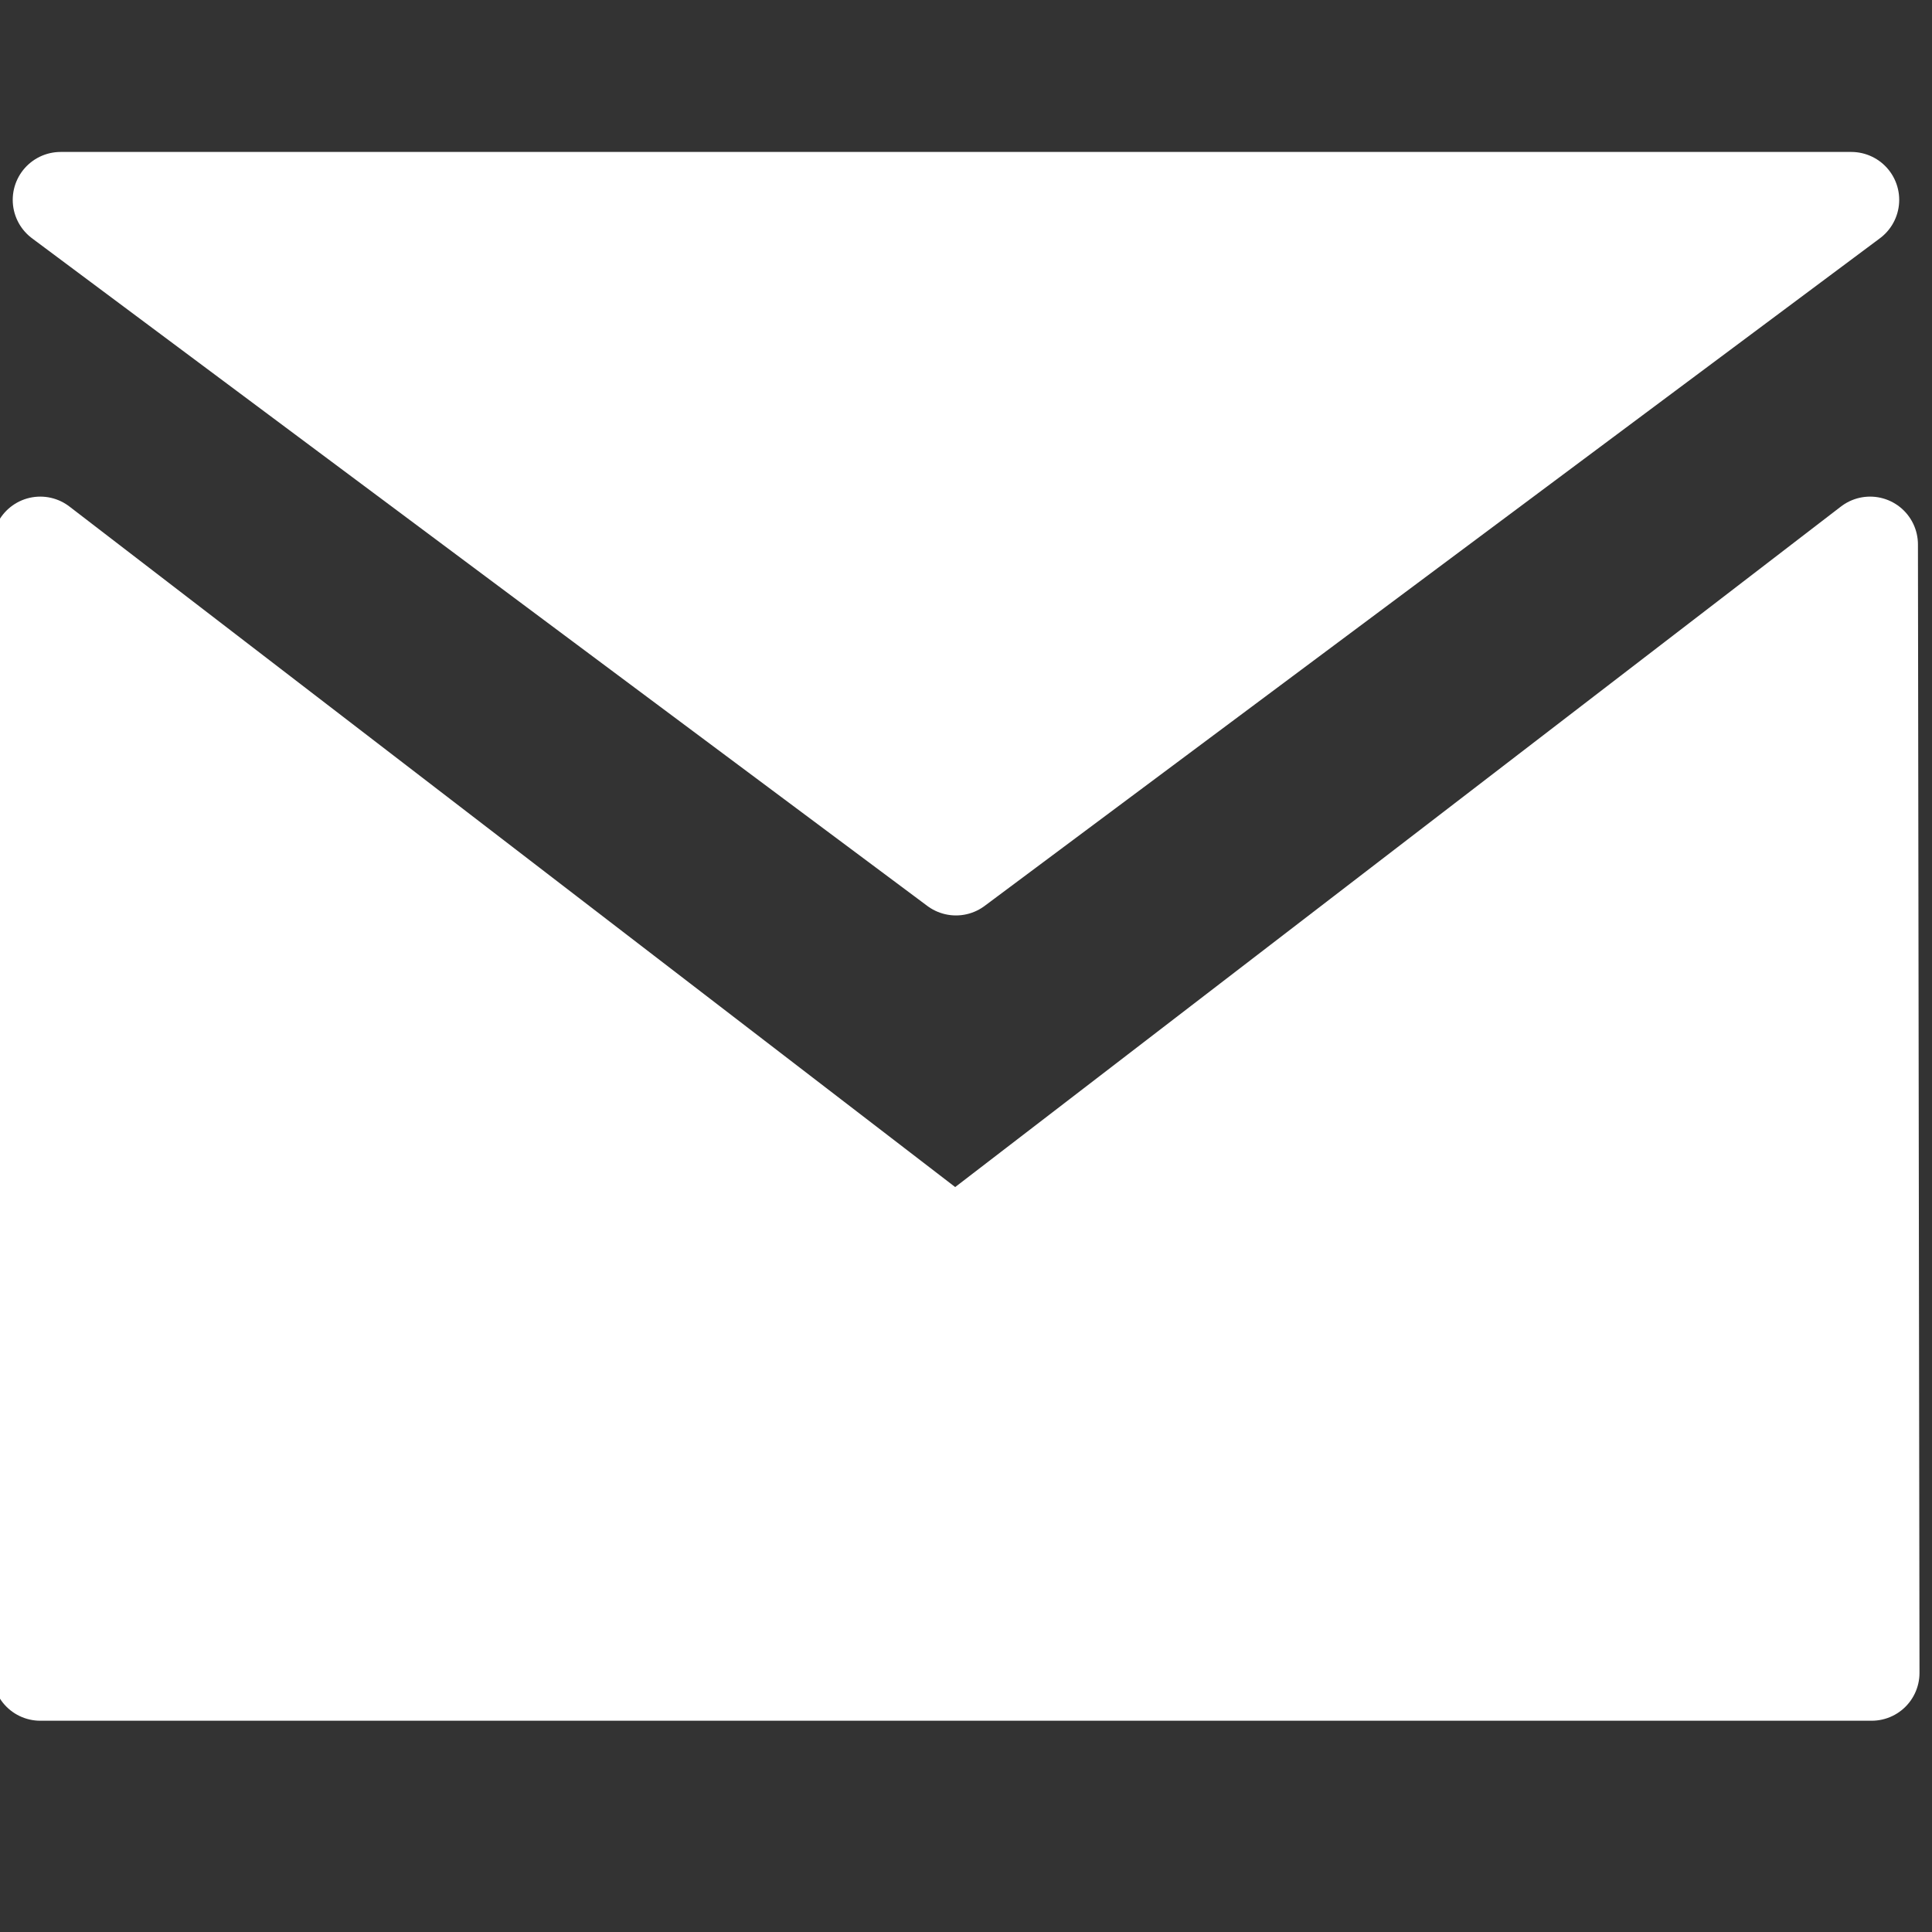 <?xml version="1.0" encoding="UTF-8" standalone="no"?>
<svg
   xmlns:dc="http://purl.org/dc/elements/1.1/"
   xmlns:cc="http://creativecommons.org/ns#"
   xmlns:rdf="http://www.w3.org/1999/02/22-rdf-syntax-ns#"
   xmlns:svg="http://www.w3.org/2000/svg"
   xmlns="http://www.w3.org/2000/svg"
   xmlns:sodipodi="http://sodipodi.sourceforge.net/DTD/sodipodi-0.dtd"
   xmlns:inkscape="http://www.inkscape.org/namespaces/inkscape"
   class="nc-icon glyph"
   x="0px"
   y="0px"
   width="24px"
   height="24px"
   viewBox="0 0 24 24"
   id="svg2"
   version="1.1"
   inkscape:version="0.48.4 r9939"
   sodipodi:docname="cd-icon-mail.svg">
  <rect x="0" y="0" width="24" height="24" fill="#333333" stroke="none"/>
  <defs
     id="defs8" />
  <sodipodi:namedview
     pagecolor="#ffffff"
     bordercolor="#666666"
     borderopacity="1"
     objecttolerance="10"
     gridtolerance="10"
     guidetolerance="10"
     inkscape:pageopacity="0"
     inkscape:pageshadow="2"
     inkscape:window-width="1680"
     inkscape:window-height="993"
     id="namedview6"
     showgrid="false"
     inkscape:zoom="13.92"
     inkscape:cx="-2.1888142"
     inkscape:cy="9.4758765"
     inkscape:window-x="0"
     inkscape:window-y="0"
     inkscape:window-maximized="1"
     inkscape:current-layer="g3999" />
  <g
     transform="matrix(0.133,0,0,0.133,-1.333,-114.982)"
     id="layer1-3"
     inkscape:label="Calque 1"
     style="fill:#ffffff;fill-opacity:1;stroke:#ffffff;stroke-opacity:1">
    <g
       style="fill:#ffffff;fill-opacity:1;stroke:#ffffff;stroke-opacity:1"
       transform="matrix(7.201,0,0,7.201,-3194.218,-2991.747)"
       id="g3999">
      <g
         transform="matrix(1.272,0,0,1.272,444.766,-780.538)"
         id="layer1"
         inkscape:label="Calque 1">
        <g
           style="stroke:#134785;stroke-opacity:1"
           transform="matrix(1.322,0,0,1.322,-448.827,145.338)"
           id="g4099-8">
          <g
             transform="translate(3.173,0)"
             id="g4979">
            <path
               style="fill:#ffffff;fill-opacity:1;stroke:#ffffff;stroke-width:0.738;stroke-linecap:round;stroke-linejoin:round;stroke-miterlimit:4;stroke-opacity:1;stroke-dasharray:none;stroke-dashoffset:0"
               d="m 336.766,685.595 14.126,0 -0.012,-8.704 -7.057,5.422 -7.057,-5.422 z"
               id="rect4897-1"
               inkscape:connector-curvature="0"
               sodipodi:nodetypes="cccccc" />
            <path
               sodipodi:nodetypes="cccc"
               id="path4899-1-2"
               d="m 336.923,674.233 6.906,5.15 6.906,-5.15 z"
               style="fill:#ffffff;fill-opacity:1;stroke:#ffffff;stroke-width:0.739;stroke-linecap:round;stroke-linejoin:round;stroke-miterlimit:4;stroke-opacity:1;stroke-dasharray:none"
               inkscape:connector-curvature="0" />
          </g>
        </g>
      </g>
    </g>
  </g>
</svg>
